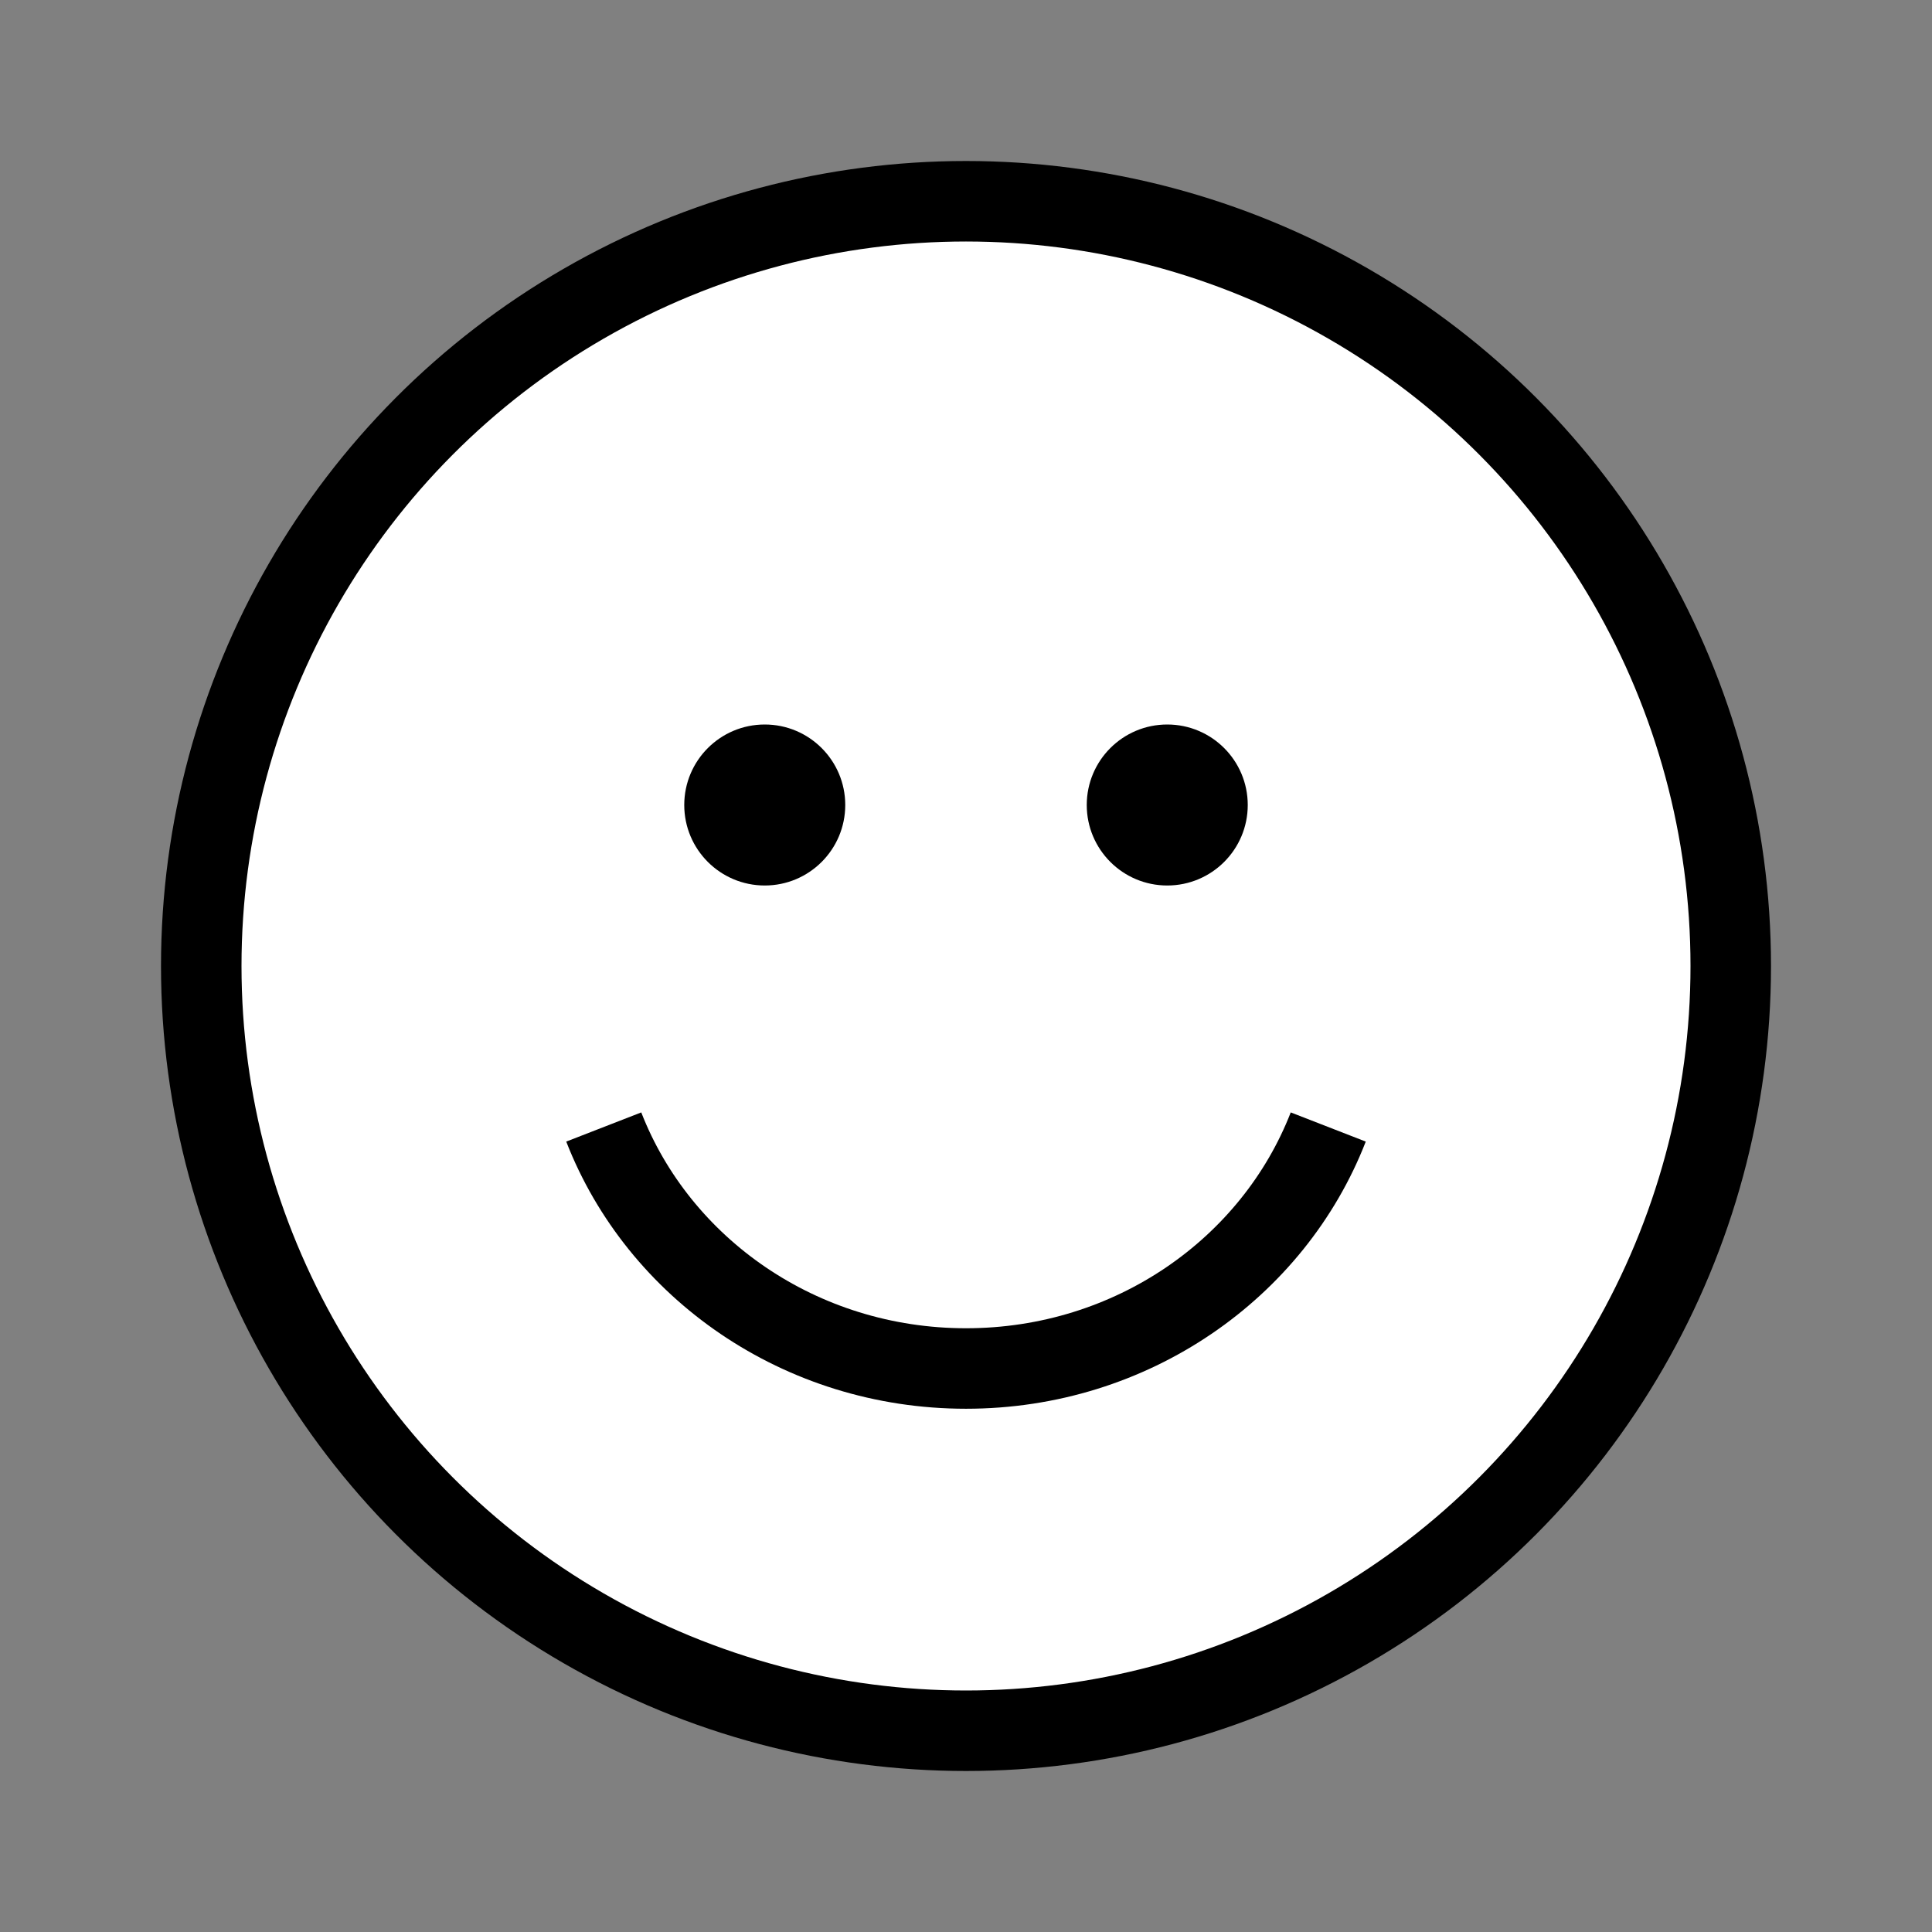 <svg width="48" height="48" viewBox="0 0 48 48" fill="none" xmlns="http://www.w3.org/2000/svg">
    <rect x="0" y="0" width="48" height="48" fill="#808080" stroke="none"/>
    <circle cx="24" cy="24" r="19" fill="white" stroke="black" stroke-width="2"/>
    <circle cx="19" cy="20" r="2" fill="black"/>
    <circle cx="29" cy="20" r="2" fill="black"/>
    <path d="M15 28C16.363 31.505 19.878 34 24 34C28.122 34 31.637 31.505 33 28" stroke="black" stroke-width="2"/>
</svg>